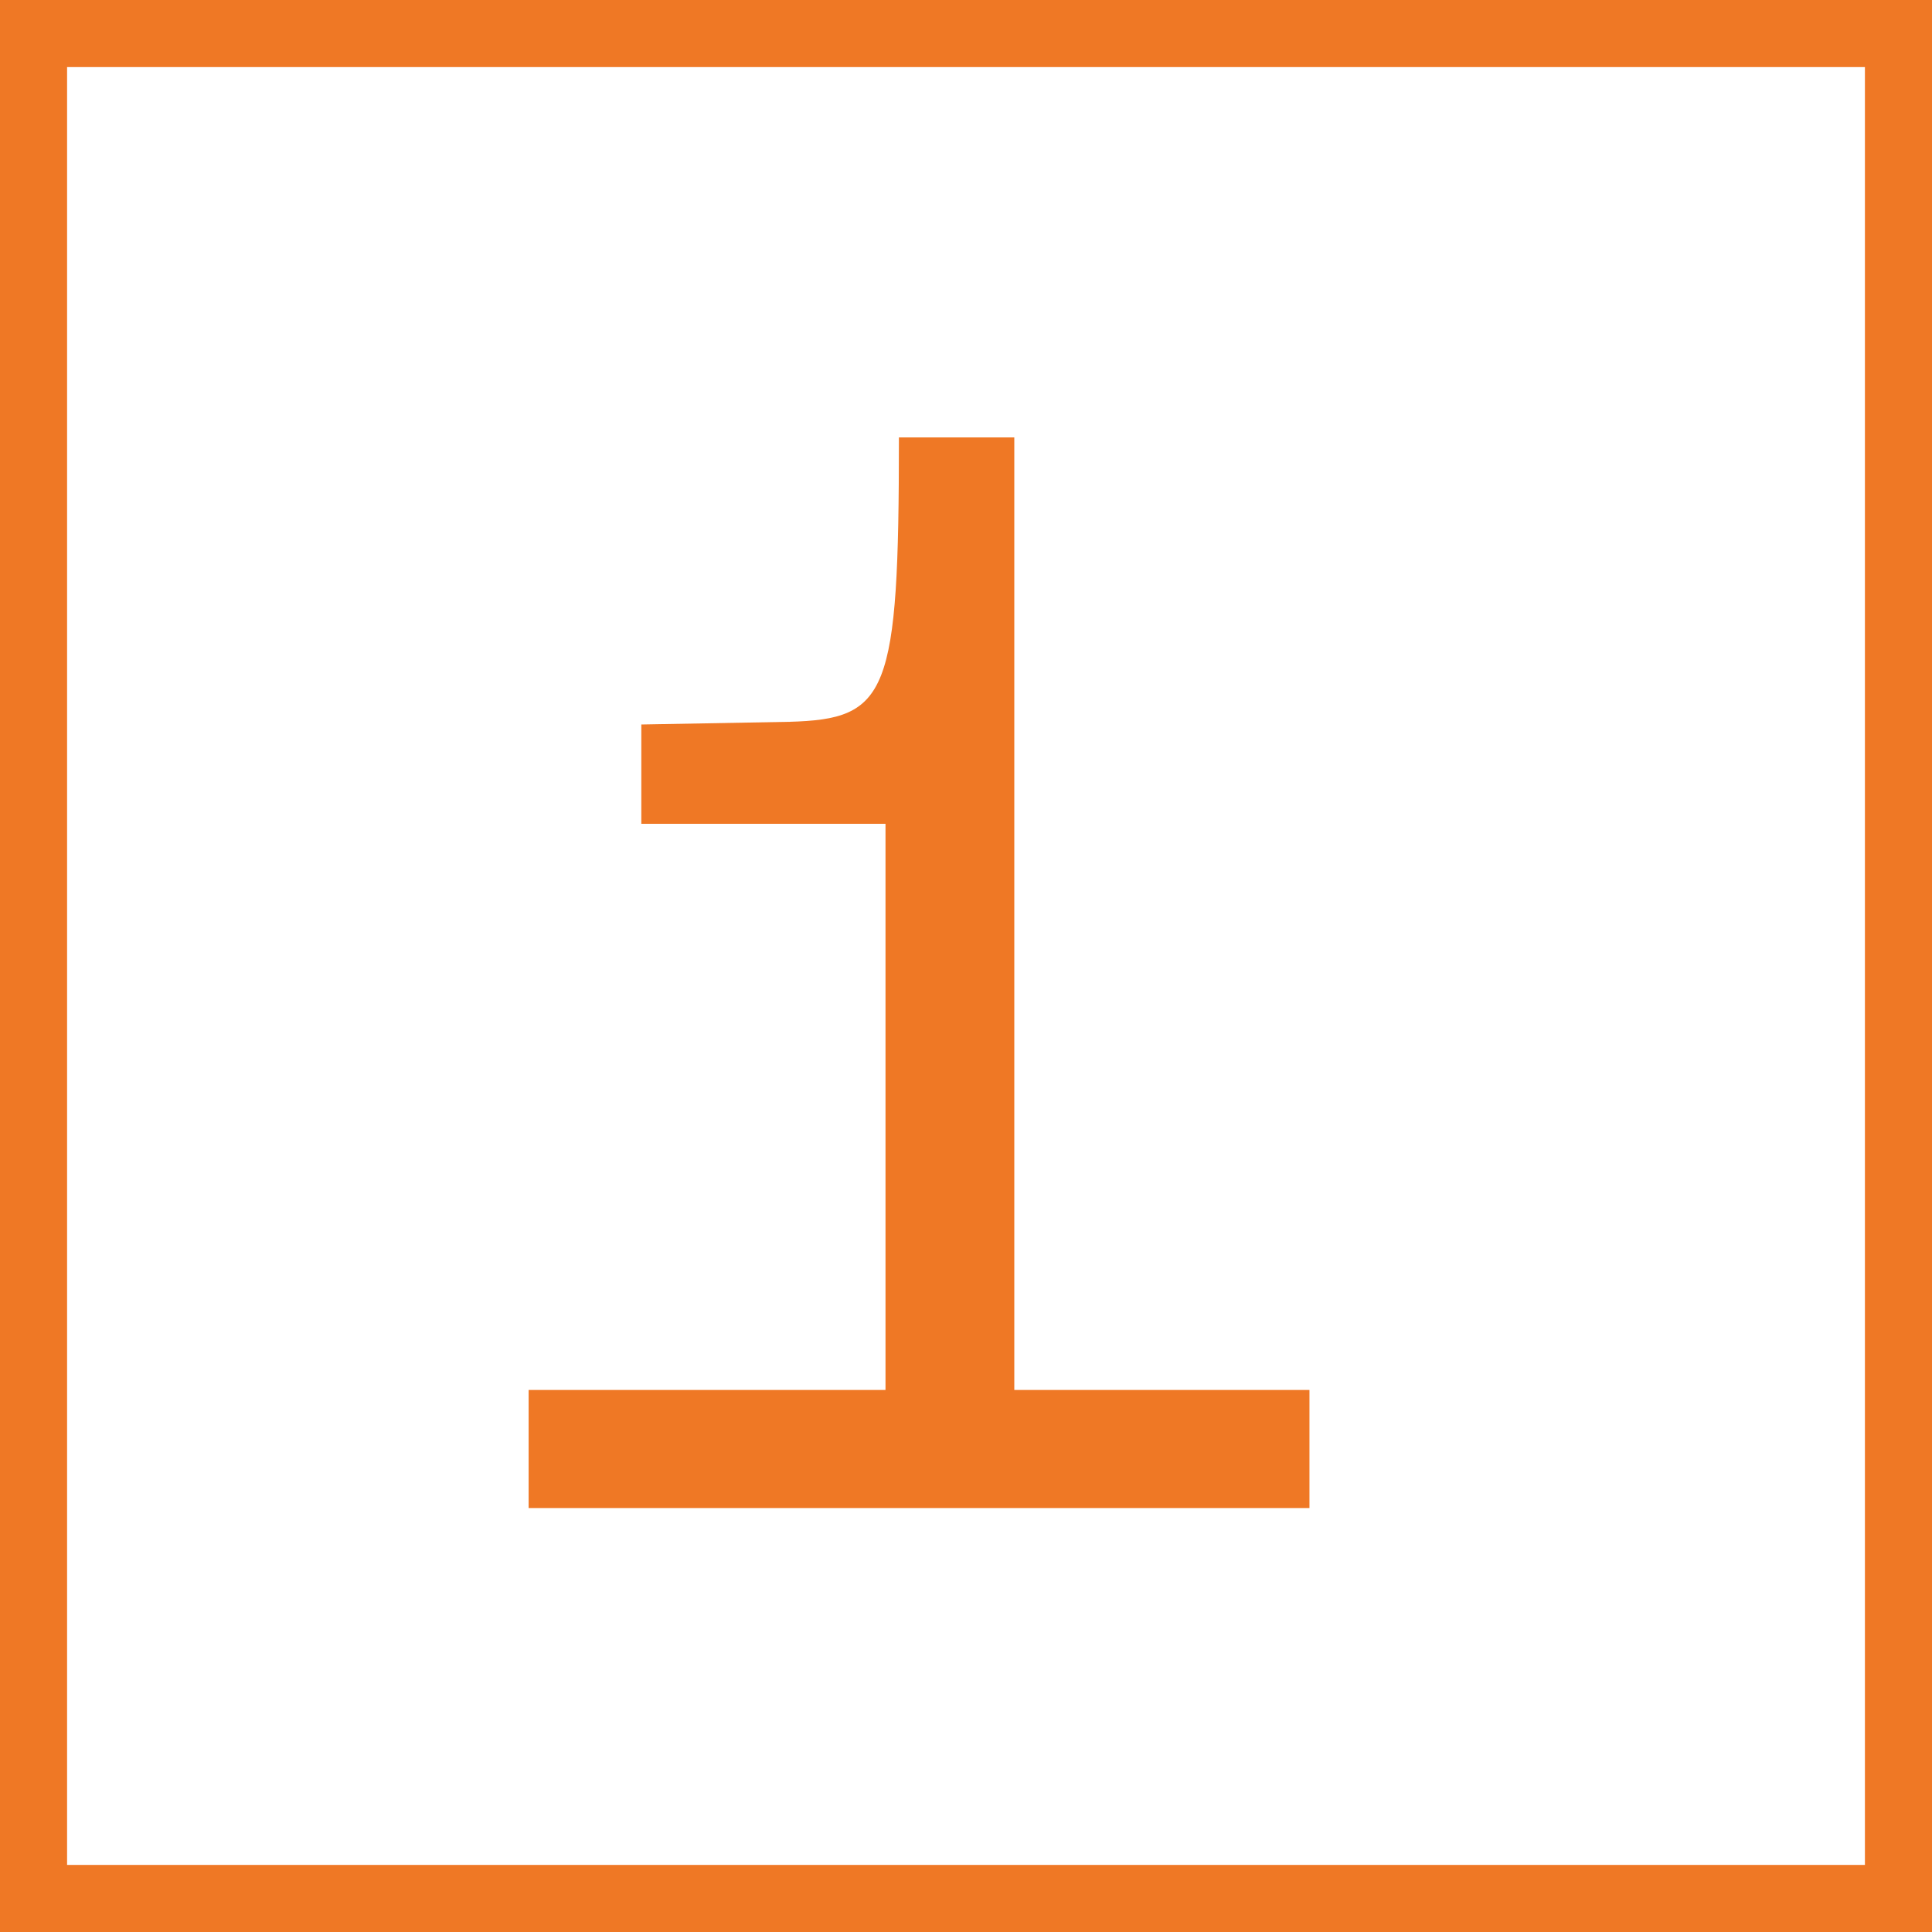 <?xml version="1.0" encoding="UTF-8"?>
<!-- Generator: Adobe Illustrator 28.0.0, SVG Export Plug-In . SVG Version: 6.00 Build 0)  -->
<svg xmlns="http://www.w3.org/2000/svg" xmlns:xlink="http://www.w3.org/1999/xlink" version="1.1" id="Layer_1" x="0px" y="0px" viewBox="0 0 72 72" style="enable-background:new 0 0 72 72;" xml:space="preserve">
<style type="text/css">
	.st0{clip-path:url(#SVGID_00000064337289421685902550000016767571422743462078_);}
	.st1{fill:none;stroke:#EF7825;stroke-linecap:round;stroke-linejoin:round;}
	.st2{clip-path:url(#SVGID_00000099652582335028718180000013035357597213460625_);}
	.st3{fill:none;stroke:#EF7825;}
	
		.st4{clip-path:url(#SVGID_00000134954113611942895620000017276410553322570894_);fill:none;stroke:#EF7825;stroke-linecap:round;stroke-linejoin:round;}
	
		.st5{clip-path:url(#SVGID_00000050634627853504643680000005920951436516273293_);fill:none;stroke:#EF7825;stroke-linecap:round;stroke-linejoin:round;}
	
		.st6{clip-path:url(#SVGID_00000050634627853504643680000005920951436516273293_);fill:none;stroke:#EF7825;stroke-width:1;stroke-linecap:round;stroke-linejoin:round;stroke-miterlimit:4.001;}
	
		.st7{clip-path:url(#SVGID_00000146495178879511770060000005647035101105672357_);fill:none;stroke:#EF7825;stroke-linecap:round;stroke-linejoin:round;}
	.st8{clip-path:url(#SVGID_00000114073973451534739530000015190257596897181827_);}
	.st9{fill:none;stroke:#EF7825;stroke-width:1;stroke-linecap:round;stroke-linejoin:round;stroke-miterlimit:4;}
	.st10{fill:none;stroke:#EF7825;stroke-width:1;stroke-linecap:round;stroke-linejoin:round;stroke-miterlimit:4;}
	.st11{fill:none;stroke:#EF7825;stroke-width:3;}
	.st12{fill:#EF7825;}
	.st13{clip-path:url(#SVGID_00000096762124503094388490000015273161473834111912_);}
	.st14{clip-path:url(#SVGID_00000108988325011611551080000004786596782175102130_);}
	.st15{clip-path:url(#SVGID_00000000199529857032142280000008961947817513232004_);}
	.st16{clip-path:url(#SVGID_00000021085046438386171820000014857002323200590469_);}
	.st17{clip-path:url(#SVGID_00000098188805269633619400000016794034638138092472_);}
	.st18{fill:none;stroke:#EF7825;stroke-linecap:round;stroke-linejoin:round;stroke-dasharray:3.237,19.422;}
	.st19{fill:none;stroke:#EF7825;stroke-linecap:round;stroke-linejoin:round;stroke-dasharray:2.915,17.493;}
	.st20{clip-path:url(#SVGID_00000152974866930804702610000007187425201650744469_);}
	.st21{clip-path:url(#SVGID_00000142889774262102353550000017668285766544446641_);}
</style>
<g id="Group_63_00000018239456807708212420000012248501824323388559_" transform="translate(-801 -5732)">
	
		<rect id="Rectangle_74_00000098185556736716235610000007722880158589012408_" x="802" y="5733" class="st11" width="70" height="70"></rect>
</g>
<g>
	<path class="st12" d="M19.7,51.8H33V30.7h-9.1v-3.7l5.5-0.1c3.7-0.1,4.1-1,4.1-10.6h4.3v35.5h11v4.4H19.7V51.8z"></path>
</g>
</svg>
